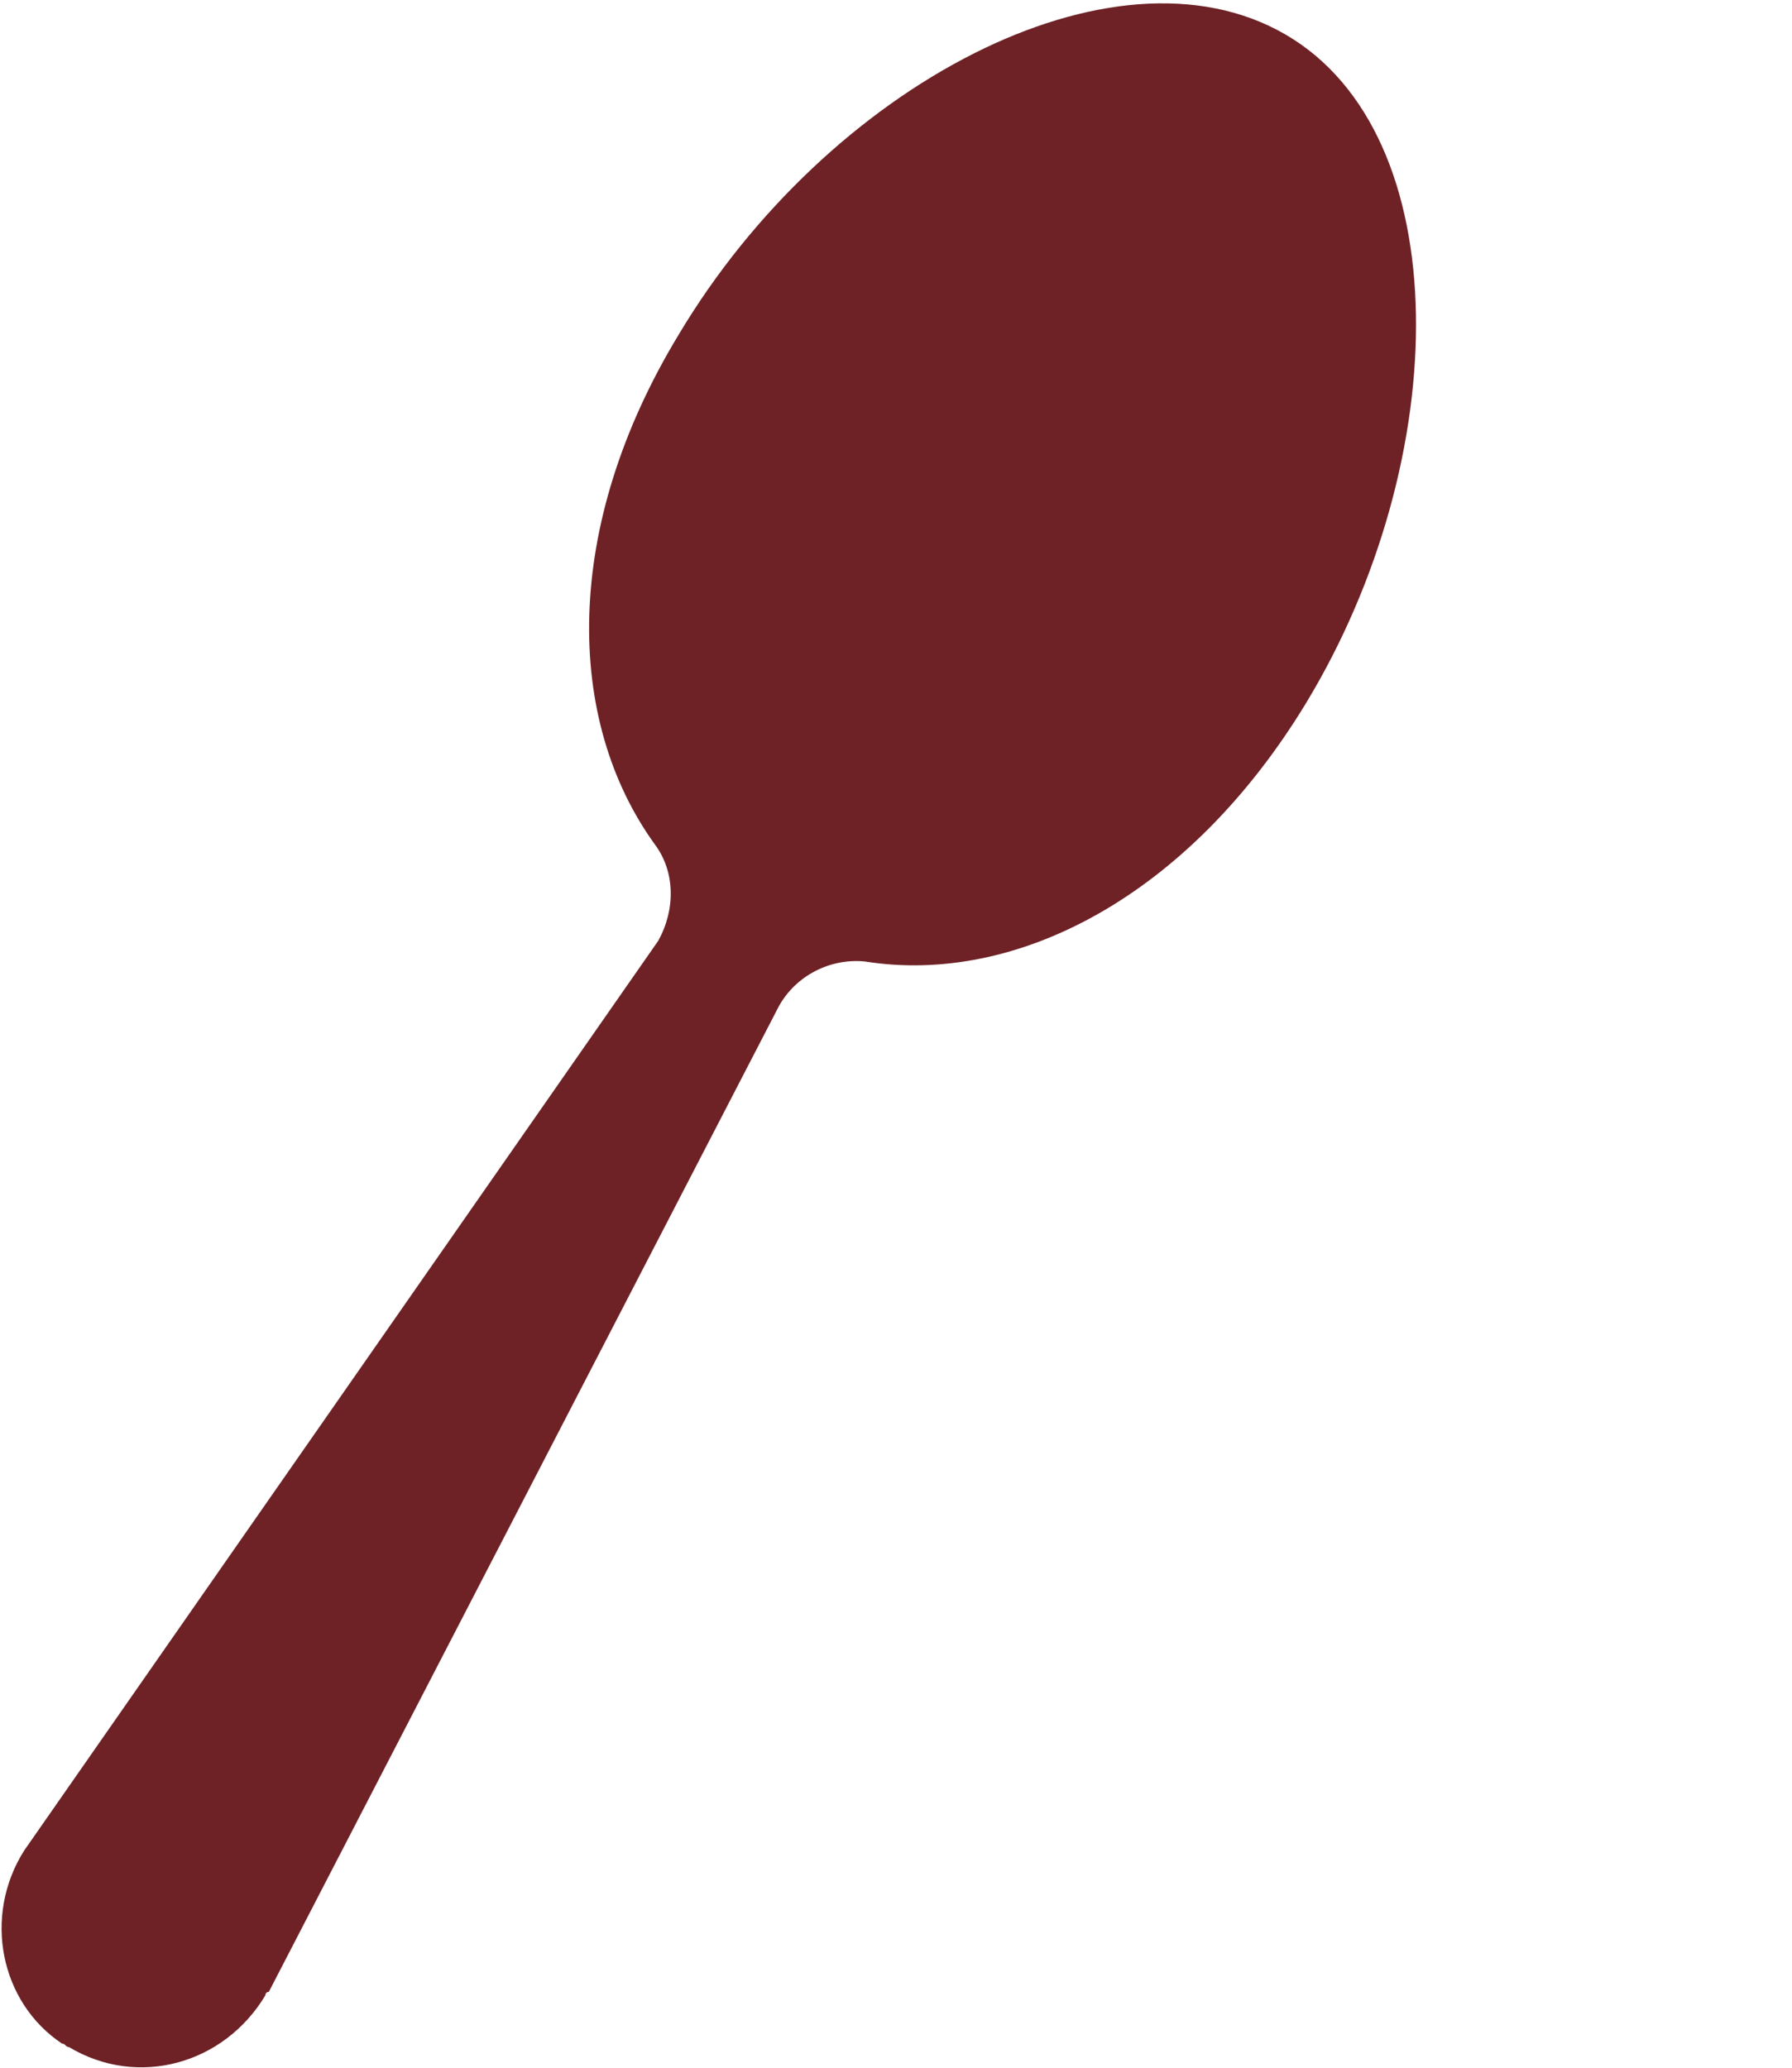 <?xml version="1.0" encoding="utf-8"?>
<!-- Generator: Adobe Illustrator 26.3.1, SVG Export Plug-In . SVG Version: 6.00 Build 0)  -->
<svg version="1.1" id="レイヤー_1" xmlns="http://www.w3.org/2000/svg" xmlns:xlink="http://www.w3.org/1999/xlink" x="0px"
	 y="0px" viewBox="0 0 52 60" style="enable-background:new 0 0 52 60;" xml:space="preserve">
<style type="text/css">
	.st0{clip-path:url(#SVGID_00000135688393209623681280000008533621168366894473_);}
	.st1{fill:#6E2226;}
</style>
<g transform="translate(0)">
	<g>
		<g>
			<g>
				<g>
					<defs>
						<rect id="SVGID_1_" y="0" width="41.1" height="60"/>
					</defs>
					<clipPath id="SVGID_00000068671093392550075630000004080439036581828497_">
						<use xlink:href="#SVGID_1_"  style="overflow:visible;"/>
					</clipPath>
					<g transform="translate(0 0)" style="clip-path:url(#SVGID_00000068671093392550075630000004080439036581828497_);">
						<path class="st1" d="M37.9,20.4c4.3-7.1,4.4-16.5-0.6-19.4S24,2.5,19.7,9.7c-3.4,5.6-3.3,11.2-0.7,14.8
							c0.6,0.8,0.6,1.9,0.1,2.8L0.7,53.7c-1.2,1.9-0.7,4.4,1.1,5.6c0.1,0,0.1,0.1,0.2,0.1c2,1.2,4.5,0.5,5.7-1.5c0,0,0-0.1,0.1-0.1
							l14.8-28.6c0.5-0.9,1.5-1.4,2.5-1.3C29.5,28.6,34.5,26,37.9,20.4"/>
					</g>
				</g>
			</g>
		</g>
	</g>
</g>
</svg>
